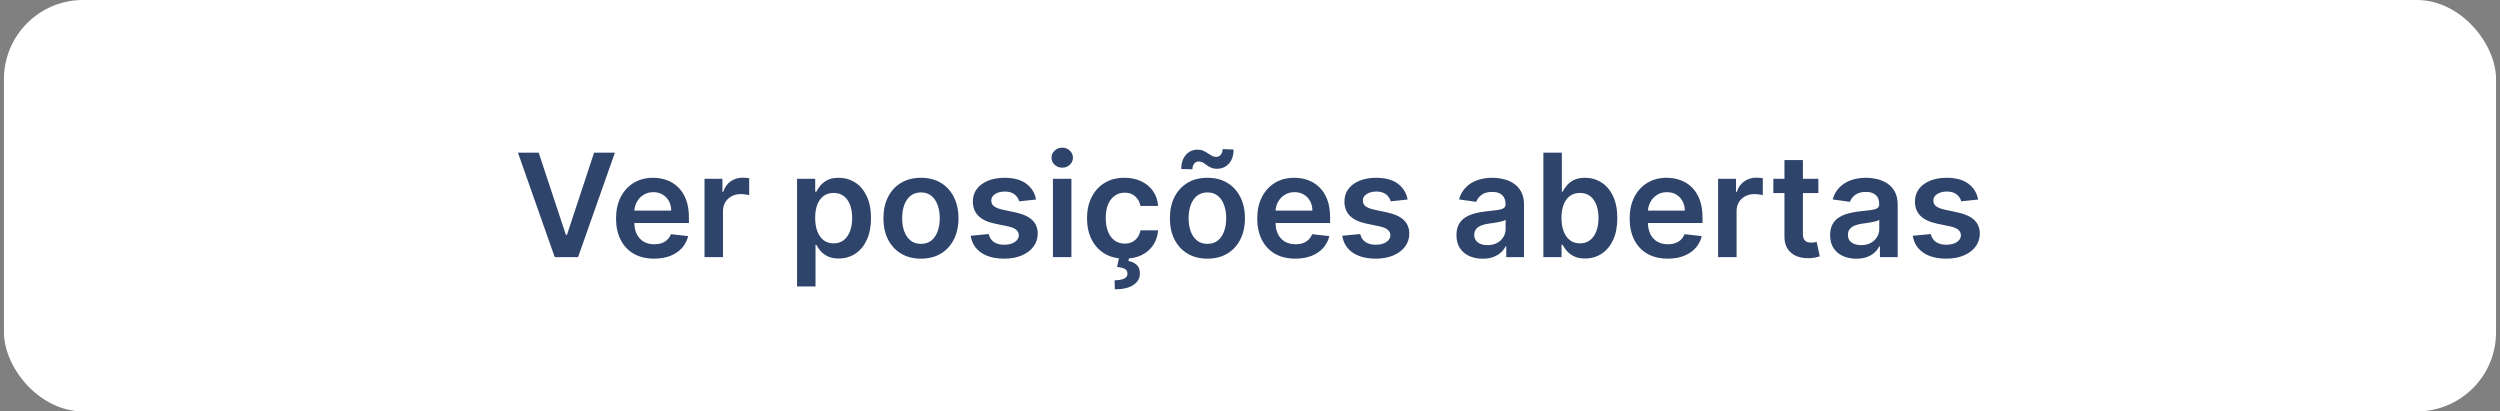 <svg width="316" height="52" viewBox="0 0 316 52" fill="none" xmlns="http://www.w3.org/2000/svg">
<rect x="0" y="0" width="316" height="52" fill="#808080" stroke="none"/>
<rect x="0.5" width="315" height="52" rx="10" fill="white"/>
<path d="M68.093 19.301L71.528 29.69H71.663L75.092 19.301H77.722L73.068 32.5H70.117L65.47 19.301H68.093ZM82.676 32.693C81.683 32.693 80.826 32.487 80.104 32.075C79.387 31.658 78.835 31.069 78.448 30.309C78.061 29.544 77.868 28.644 77.868 27.608C77.868 26.59 78.061 25.697 78.448 24.927C78.839 24.154 79.385 23.553 80.085 23.123C80.785 22.689 81.608 22.472 82.553 22.472C83.163 22.472 83.739 22.571 84.281 22.768C84.826 22.962 85.308 23.263 85.724 23.671C86.145 24.079 86.476 24.599 86.717 25.23C86.957 25.858 87.078 26.605 87.078 27.473V28.189H78.964V26.616H84.841C84.837 26.169 84.74 25.772 84.551 25.424C84.362 25.071 84.098 24.794 83.759 24.592C83.424 24.39 83.032 24.289 82.586 24.289C82.109 24.289 81.69 24.405 81.329 24.637C80.968 24.865 80.687 25.166 80.485 25.54C80.287 25.909 80.186 26.315 80.182 26.758V28.131C80.182 28.706 80.287 29.2 80.498 29.613C80.708 30.021 81.002 30.335 81.38 30.554C81.759 30.768 82.201 30.876 82.708 30.876C83.047 30.876 83.355 30.829 83.63 30.734C83.905 30.635 84.143 30.491 84.345 30.302C84.547 30.113 84.7 29.879 84.803 29.6L86.981 29.845C86.844 30.421 86.581 30.923 86.195 31.353C85.812 31.778 85.323 32.109 84.725 32.345C84.128 32.577 83.445 32.693 82.676 32.693ZM89.051 32.5V22.601H91.313V24.251H91.416C91.597 23.679 91.906 23.239 92.345 22.93C92.787 22.616 93.292 22.459 93.859 22.459C93.988 22.459 94.132 22.466 94.291 22.479C94.454 22.487 94.59 22.502 94.697 22.524V24.67C94.598 24.635 94.441 24.605 94.226 24.579C94.016 24.549 93.812 24.534 93.614 24.534C93.189 24.534 92.806 24.627 92.467 24.811C92.132 24.992 91.868 25.243 91.674 25.566C91.481 25.888 91.384 26.259 91.384 26.68V32.5H89.051ZM100.748 36.212V22.601H103.043V24.238H103.178C103.298 23.997 103.468 23.742 103.687 23.471C103.906 23.196 104.203 22.962 104.577 22.768C104.95 22.571 105.427 22.472 106.007 22.472C106.772 22.472 107.462 22.668 108.076 23.058C108.695 23.445 109.185 24.019 109.545 24.779C109.911 25.535 110.093 26.463 110.093 27.563C110.093 28.65 109.915 29.574 109.558 30.335C109.202 31.095 108.716 31.675 108.102 32.075C107.487 32.474 106.791 32.674 106.014 32.674C105.447 32.674 104.976 32.58 104.602 32.39C104.229 32.201 103.928 31.974 103.7 31.707C103.477 31.437 103.303 31.181 103.178 30.94H103.081V36.212H100.748ZM103.036 27.55C103.036 28.191 103.127 28.751 103.307 29.233C103.492 29.714 103.756 30.09 104.1 30.36C104.448 30.627 104.869 30.76 105.363 30.76C105.878 30.76 106.31 30.622 106.658 30.348C107.006 30.068 107.268 29.688 107.445 29.207C107.625 28.721 107.715 28.169 107.715 27.55C107.715 26.936 107.627 26.39 107.451 25.913C107.275 25.437 107.013 25.063 106.665 24.792C106.317 24.521 105.883 24.386 105.363 24.386C104.864 24.386 104.441 24.517 104.093 24.779C103.745 25.041 103.481 25.409 103.301 25.881C103.124 26.354 103.036 26.91 103.036 27.55ZM116.409 32.693C115.442 32.693 114.605 32.481 113.896 32.055C113.187 31.63 112.637 31.035 112.246 30.27C111.859 29.505 111.666 28.612 111.666 27.589C111.666 26.567 111.859 25.671 112.246 24.902C112.637 24.133 113.187 23.535 113.896 23.11C114.605 22.685 115.442 22.472 116.409 22.472C117.376 22.472 118.214 22.685 118.923 23.11C119.631 23.535 120.179 24.133 120.566 24.902C120.957 25.671 121.152 26.567 121.152 27.589C121.152 28.612 120.957 29.505 120.566 30.27C120.179 31.035 119.631 31.63 118.923 32.055C118.214 32.481 117.376 32.693 116.409 32.693ZM116.422 30.824C116.946 30.824 117.384 30.68 117.737 30.393C118.089 30.1 118.351 29.709 118.523 29.22C118.699 28.73 118.787 28.184 118.787 27.583C118.787 26.977 118.699 26.429 118.523 25.939C118.351 25.445 118.089 25.052 117.737 24.76C117.384 24.468 116.946 24.322 116.422 24.322C115.885 24.322 115.438 24.468 115.081 24.76C114.729 25.052 114.465 25.445 114.289 25.939C114.117 26.429 114.031 26.977 114.031 27.583C114.031 28.184 114.117 28.73 114.289 29.22C114.465 29.709 114.729 30.1 115.081 30.393C115.438 30.68 115.885 30.824 116.422 30.824ZM130.956 25.218L128.83 25.45C128.769 25.235 128.664 25.033 128.514 24.844C128.368 24.655 128.17 24.502 127.921 24.386C127.672 24.27 127.367 24.212 127.006 24.212C126.52 24.212 126.112 24.317 125.781 24.528C125.455 24.738 125.294 25.011 125.298 25.346C125.294 25.634 125.399 25.868 125.614 26.049C125.833 26.229 126.194 26.378 126.696 26.494L128.385 26.854C129.322 27.056 130.018 27.377 130.473 27.815C130.933 28.253 131.165 28.826 131.169 29.535C131.165 30.158 130.982 30.708 130.621 31.185C130.265 31.658 129.768 32.027 129.133 32.294C128.497 32.56 127.766 32.693 126.941 32.693C125.73 32.693 124.754 32.44 124.015 31.933C123.276 31.422 122.836 30.71 122.694 29.8L124.969 29.581C125.072 30.027 125.292 30.365 125.627 30.592C125.962 30.82 126.398 30.934 126.935 30.934C127.489 30.934 127.934 30.82 128.269 30.592C128.608 30.365 128.778 30.083 128.778 29.748C128.778 29.465 128.669 29.23 128.449 29.046C128.235 28.861 127.899 28.719 127.444 28.62L125.756 28.266C124.806 28.068 124.104 27.735 123.648 27.267C123.193 26.794 122.967 26.197 122.971 25.475C122.967 24.865 123.133 24.337 123.468 23.89C123.807 23.439 124.278 23.091 124.879 22.846C125.485 22.597 126.183 22.472 126.974 22.472C128.134 22.472 129.047 22.719 129.713 23.213C130.383 23.707 130.797 24.375 130.956 25.218ZM133.093 32.5V22.601H135.426V32.5H133.093ZM134.266 21.196C133.896 21.196 133.578 21.073 133.312 20.829C133.046 20.579 132.912 20.281 132.912 19.933C132.912 19.581 133.046 19.282 133.312 19.037C133.578 18.788 133.896 18.663 134.266 18.663C134.64 18.663 134.957 18.788 135.22 19.037C135.486 19.282 135.619 19.581 135.619 19.933C135.619 20.281 135.486 20.579 135.22 20.829C134.957 21.073 134.64 21.196 134.266 21.196ZM142.143 32.693C141.155 32.693 140.306 32.476 139.597 32.042C138.893 31.608 138.349 31.009 137.967 30.244C137.589 29.475 137.399 28.59 137.399 27.589C137.399 26.584 137.593 25.697 137.98 24.927C138.366 24.154 138.912 23.553 139.616 23.123C140.325 22.689 141.163 22.472 142.13 22.472C142.933 22.472 143.644 22.62 144.263 22.917C144.886 23.209 145.382 23.623 145.752 24.16C146.121 24.693 146.332 25.316 146.383 26.029H144.154C144.063 25.553 143.848 25.155 143.509 24.837C143.174 24.515 142.725 24.354 142.162 24.354C141.685 24.354 141.266 24.483 140.905 24.741C140.545 24.994 140.263 25.359 140.061 25.836C139.864 26.313 139.765 26.884 139.765 27.55C139.765 28.225 139.864 28.805 140.061 29.291C140.259 29.772 140.536 30.143 140.893 30.405C141.253 30.663 141.677 30.792 142.162 30.792C142.506 30.792 142.813 30.728 143.084 30.599C143.359 30.466 143.589 30.274 143.773 30.025C143.958 29.776 144.085 29.473 144.154 29.116H146.383C146.328 29.817 146.121 30.438 145.765 30.979C145.408 31.516 144.923 31.937 144.308 32.242C143.694 32.543 142.972 32.693 142.143 32.693ZM141.473 32.448H142.736L142.633 32.996C143.036 33.056 143.378 33.211 143.657 33.46C143.941 33.714 144.083 34.077 144.083 34.549C144.087 35.16 143.814 35.649 143.264 36.019C142.714 36.388 141.93 36.573 140.912 36.573L140.886 35.426C141.38 35.426 141.773 35.359 142.065 35.226C142.358 35.097 142.506 34.891 142.51 34.607C142.519 34.332 142.416 34.13 142.201 34.002C141.99 33.877 141.655 33.791 141.195 33.744L141.473 32.448ZM152.617 32.693C151.65 32.693 150.813 32.481 150.104 32.055C149.395 31.63 148.845 31.035 148.454 30.27C148.067 29.505 147.874 28.612 147.874 27.589C147.874 26.567 148.067 25.671 148.454 24.902C148.845 24.133 149.395 23.535 150.104 23.11C150.813 22.685 151.65 22.472 152.617 22.472C153.584 22.472 154.422 22.685 155.13 23.11C155.839 23.535 156.387 24.133 156.774 24.902C157.165 25.671 157.36 26.567 157.36 27.589C157.36 28.612 157.165 29.505 156.774 30.27C156.387 31.035 155.839 31.63 155.13 32.055C154.422 32.481 153.584 32.693 152.617 32.693ZM152.63 30.824C153.154 30.824 153.592 30.68 153.945 30.393C154.297 30.1 154.559 29.709 154.731 29.22C154.907 28.73 154.995 28.184 154.995 27.583C154.995 26.977 154.907 26.429 154.731 25.939C154.559 25.445 154.297 25.052 153.945 24.76C153.592 24.468 153.154 24.322 152.63 24.322C152.093 24.322 151.646 24.468 151.289 24.76C150.937 25.052 150.673 25.445 150.497 25.939C150.325 26.429 150.239 26.977 150.239 27.583C150.239 28.184 150.325 28.73 150.497 29.22C150.673 29.709 150.937 30.1 151.289 30.393C151.646 30.68 152.093 30.824 152.63 30.824ZM150.722 21.396L149.311 21.363C149.311 20.599 149.509 19.999 149.904 19.566C150.299 19.131 150.787 18.915 151.367 18.915C151.646 18.915 151.889 18.962 152.095 19.056C152.301 19.147 152.49 19.252 152.662 19.372C152.838 19.492 153.01 19.6 153.178 19.694C153.345 19.785 153.53 19.83 153.732 19.83C153.977 19.83 154.17 19.737 154.312 19.553C154.458 19.368 154.533 19.131 154.538 18.844L155.923 18.902C155.919 19.671 155.719 20.268 155.324 20.693C154.929 21.114 154.443 21.327 153.867 21.331C153.558 21.336 153.298 21.291 153.088 21.196C152.877 21.102 152.692 20.994 152.533 20.874C152.379 20.753 152.222 20.648 152.063 20.558C151.904 20.463 151.717 20.416 151.502 20.416C151.274 20.416 151.088 20.506 150.941 20.687C150.795 20.867 150.722 21.104 150.722 21.396ZM163.723 32.693C162.73 32.693 161.873 32.487 161.151 32.075C160.434 31.658 159.882 31.069 159.495 30.309C159.108 29.544 158.915 28.644 158.915 27.608C158.915 26.59 159.108 25.697 159.495 24.927C159.886 24.154 160.432 23.553 161.132 23.123C161.832 22.689 162.655 22.472 163.6 22.472C164.211 22.472 164.786 22.571 165.328 22.768C165.873 22.962 166.354 23.263 166.771 23.671C167.192 24.079 167.523 24.599 167.764 25.23C168.004 25.858 168.125 26.605 168.125 27.473V28.189H160.011V26.616H165.888C165.884 26.169 165.787 25.772 165.598 25.424C165.409 25.071 165.145 24.794 164.806 24.592C164.47 24.39 164.08 24.289 163.633 24.289C163.156 24.289 162.737 24.405 162.376 24.637C162.015 24.865 161.734 25.166 161.532 25.54C161.334 25.909 161.233 26.315 161.229 26.758V28.131C161.229 28.706 161.334 29.2 161.545 29.613C161.755 30.021 162.049 30.335 162.428 30.554C162.806 30.768 163.248 30.876 163.755 30.876C164.095 30.876 164.402 30.829 164.677 30.734C164.952 30.635 165.19 30.491 165.392 30.302C165.594 30.113 165.747 29.879 165.85 29.6L168.028 29.845C167.89 30.421 167.628 30.923 167.242 31.353C166.859 31.778 166.37 32.109 165.772 32.345C165.175 32.577 164.492 32.693 163.723 32.693ZM177.922 25.218L175.795 25.45C175.735 25.235 175.63 25.033 175.48 24.844C175.334 24.655 175.136 24.502 174.887 24.386C174.638 24.27 174.332 24.212 173.972 24.212C173.486 24.212 173.078 24.317 172.747 24.528C172.421 24.738 172.259 25.011 172.264 25.346C172.259 25.634 172.365 25.868 172.58 26.049C172.799 26.229 173.16 26.378 173.662 26.494L175.351 26.854C176.287 27.056 176.983 27.377 177.439 27.815C177.899 28.253 178.131 28.826 178.135 29.535C178.131 30.158 177.948 30.708 177.587 31.185C177.23 31.658 176.734 32.027 176.098 32.294C175.462 32.56 174.732 32.693 173.907 32.693C172.696 32.693 171.72 32.44 170.981 31.933C170.242 31.422 169.802 30.71 169.66 29.8L171.935 29.581C172.038 30.027 172.257 30.365 172.592 30.592C172.928 30.82 173.364 30.934 173.901 30.934C174.455 30.934 174.9 30.82 175.235 30.592C175.574 30.365 175.744 30.083 175.744 29.748C175.744 29.465 175.634 29.23 175.415 29.046C175.2 28.861 174.865 28.719 174.41 28.62L172.721 28.266C171.772 28.068 171.069 27.735 170.614 27.267C170.158 26.794 169.933 26.197 169.937 25.475C169.933 24.865 170.098 24.337 170.433 23.89C170.773 23.439 171.243 23.091 171.845 22.846C172.451 22.597 173.149 22.472 173.939 22.472C175.099 22.472 176.012 22.719 176.678 23.213C177.349 23.707 177.763 24.375 177.922 25.218ZM187.409 32.7C186.782 32.7 186.217 32.588 185.714 32.365C185.215 32.137 184.82 31.802 184.528 31.359C184.24 30.917 184.096 30.371 184.096 29.722C184.096 29.164 184.199 28.702 184.406 28.337C184.612 27.971 184.893 27.679 185.25 27.46C185.606 27.241 186.008 27.076 186.455 26.964C186.906 26.848 187.372 26.764 187.853 26.713C188.434 26.652 188.904 26.599 189.265 26.552C189.626 26.5 189.888 26.423 190.051 26.32C190.219 26.212 190.302 26.047 190.302 25.823V25.785C190.302 25.299 190.159 24.923 189.871 24.657C189.583 24.39 189.168 24.257 188.627 24.257C188.055 24.257 187.602 24.382 187.267 24.631C186.936 24.88 186.713 25.174 186.597 25.514L184.418 25.205C184.59 24.603 184.874 24.1 185.269 23.697C185.664 23.288 186.148 22.983 186.719 22.781C187.291 22.575 187.922 22.472 188.614 22.472C189.091 22.472 189.566 22.528 190.038 22.64C190.511 22.751 190.943 22.936 191.334 23.194C191.725 23.447 192.038 23.793 192.275 24.231C192.515 24.67 192.635 25.218 192.635 25.875V32.5H190.393V31.14H190.315C190.174 31.415 189.974 31.673 189.716 31.913C189.463 32.15 189.142 32.341 188.756 32.487C188.373 32.629 187.924 32.7 187.409 32.7ZM188.015 30.985C188.483 30.985 188.889 30.893 189.233 30.708C189.576 30.519 189.841 30.27 190.025 29.961C190.214 29.651 190.309 29.314 190.309 28.949V27.782C190.236 27.843 190.111 27.898 189.935 27.95C189.763 28.002 189.57 28.047 189.355 28.085C189.14 28.124 188.928 28.158 188.717 28.189C188.507 28.219 188.324 28.244 188.169 28.266C187.821 28.313 187.51 28.39 187.235 28.498C186.96 28.605 186.743 28.756 186.584 28.949C186.425 29.138 186.345 29.383 186.345 29.684C186.345 30.113 186.502 30.438 186.816 30.657C187.13 30.876 187.529 30.985 188.015 30.985ZM195.084 32.5V19.301H197.417V24.238H197.514C197.634 23.997 197.804 23.742 198.023 23.471C198.242 23.196 198.539 22.962 198.913 22.768C199.286 22.571 199.763 22.472 200.343 22.472C201.108 22.472 201.798 22.668 202.412 23.058C203.031 23.445 203.521 24.019 203.881 24.779C204.247 25.535 204.429 26.463 204.429 27.563C204.429 28.65 204.251 29.574 203.894 30.335C203.538 31.095 203.052 31.675 202.438 32.075C201.823 32.474 201.127 32.674 200.35 32.674C199.783 32.674 199.312 32.58 198.938 32.39C198.565 32.201 198.264 31.974 198.036 31.707C197.813 31.437 197.639 31.181 197.514 30.94H197.379V32.5H195.084ZM197.372 27.55C197.372 28.191 197.463 28.751 197.643 29.233C197.828 29.714 198.092 30.09 198.436 30.36C198.784 30.627 199.205 30.76 199.699 30.76C200.214 30.76 200.646 30.622 200.994 30.348C201.342 30.068 201.604 29.688 201.781 29.207C201.961 28.721 202.051 28.169 202.051 27.55C202.051 26.936 201.963 26.39 201.787 25.913C201.611 25.437 201.349 25.063 201.001 24.792C200.653 24.521 200.219 24.386 199.699 24.386C199.2 24.386 198.777 24.517 198.429 24.779C198.081 25.041 197.817 25.409 197.637 25.881C197.46 26.354 197.372 26.91 197.372 27.55ZM210.795 32.693C209.803 32.693 208.945 32.487 208.224 32.075C207.506 31.658 206.954 31.069 206.567 30.309C206.181 29.544 205.987 28.644 205.987 27.608C205.987 26.59 206.181 25.697 206.567 24.927C206.958 24.154 207.504 23.553 208.204 23.123C208.905 22.689 209.727 22.472 210.673 22.472C211.283 22.472 211.858 22.571 212.4 22.768C212.945 22.962 213.427 23.263 213.843 23.671C214.264 24.079 214.595 24.599 214.836 25.23C215.076 25.858 215.197 26.605 215.197 27.473V28.189H207.083V26.616H212.96C212.956 26.169 212.859 25.772 212.67 25.424C212.481 25.071 212.217 24.794 211.878 24.592C211.543 24.39 211.152 24.289 210.705 24.289C210.228 24.289 209.809 24.405 209.448 24.637C209.087 24.865 208.806 25.166 208.604 25.54C208.406 25.909 208.305 26.315 208.301 26.758V28.131C208.301 28.706 208.406 29.2 208.617 29.613C208.827 30.021 209.122 30.335 209.5 30.554C209.878 30.768 210.32 30.876 210.827 30.876C211.167 30.876 211.474 30.829 211.749 30.734C212.024 30.635 212.262 30.491 212.464 30.302C212.666 30.113 212.819 29.879 212.922 29.6L215.1 29.845C214.963 30.421 214.701 30.923 214.314 31.353C213.931 31.778 213.442 32.109 212.844 32.345C212.247 32.577 211.564 32.693 210.795 32.693ZM217.17 32.5V22.601H219.433V24.251H219.536C219.716 23.679 220.025 23.239 220.464 22.93C220.906 22.616 221.411 22.459 221.978 22.459C222.107 22.459 222.251 22.466 222.41 22.479C222.573 22.487 222.709 22.502 222.816 22.524V24.67C222.717 24.635 222.56 24.605 222.346 24.579C222.135 24.549 221.931 24.534 221.733 24.534C221.308 24.534 220.926 24.627 220.586 24.811C220.251 24.992 219.987 25.243 219.793 25.566C219.6 25.888 219.503 26.259 219.503 26.68V32.5H217.17ZM229.841 22.601V24.405H224.15V22.601H229.841ZM225.555 20.229H227.888V29.523C227.888 29.836 227.935 30.077 228.03 30.244C228.129 30.408 228.257 30.519 228.416 30.579C228.575 30.64 228.752 30.67 228.945 30.67C229.091 30.67 229.224 30.659 229.345 30.637C229.469 30.616 229.564 30.597 229.628 30.579L230.021 32.403C229.897 32.446 229.718 32.494 229.486 32.545C229.259 32.597 228.979 32.627 228.648 32.635C228.064 32.653 227.538 32.564 227.07 32.371C226.601 32.173 226.23 31.868 225.955 31.456C225.684 31.044 225.551 30.528 225.555 29.909V20.229ZM234.64 32.7C234.013 32.7 233.448 32.588 232.945 32.365C232.447 32.137 232.052 31.802 231.76 31.359C231.472 30.917 231.328 30.371 231.328 29.722C231.328 29.164 231.431 28.702 231.637 28.337C231.843 27.971 232.125 27.679 232.481 27.46C232.838 27.241 233.24 27.076 233.687 26.964C234.138 26.848 234.604 26.764 235.085 26.713C235.665 26.652 236.136 26.599 236.497 26.552C236.857 26.5 237.12 26.423 237.283 26.32C237.45 26.212 237.534 26.047 237.534 25.823V25.785C237.534 25.299 237.39 24.923 237.102 24.657C236.814 24.39 236.4 24.257 235.858 24.257C235.287 24.257 234.834 24.382 234.499 24.631C234.168 24.88 233.944 25.174 233.828 25.514L231.65 25.205C231.822 24.603 232.106 24.1 232.501 23.697C232.896 23.288 233.379 22.983 233.951 22.781C234.522 22.575 235.154 22.472 235.846 22.472C236.323 22.472 236.797 22.528 237.27 22.64C237.742 22.751 238.174 22.936 238.565 23.194C238.956 23.447 239.27 23.793 239.506 24.231C239.747 24.67 239.867 25.218 239.867 25.875V32.5H237.624V31.14H237.547C237.405 31.415 237.205 31.673 236.948 31.913C236.694 32.15 236.374 32.341 235.987 32.487C235.605 32.629 235.156 32.7 234.64 32.7ZM235.246 30.985C235.715 30.985 236.121 30.893 236.464 30.708C236.808 30.519 237.072 30.27 237.257 29.961C237.446 29.651 237.541 29.314 237.541 28.949V27.782C237.468 27.843 237.343 27.898 237.167 27.95C236.995 28.002 236.802 28.047 236.587 28.085C236.372 28.124 236.159 28.158 235.949 28.189C235.738 28.219 235.556 28.244 235.401 28.266C235.053 28.313 234.741 28.39 234.466 28.498C234.191 28.605 233.974 28.756 233.816 28.949C233.657 29.138 233.577 29.383 233.577 29.684C233.577 30.113 233.734 30.438 234.048 30.657C234.361 30.876 234.761 30.985 235.246 30.985ZM250.037 25.218L247.91 25.45C247.85 25.235 247.745 25.033 247.594 24.844C247.448 24.655 247.251 24.502 247.001 24.386C246.752 24.27 246.447 24.212 246.086 24.212C245.601 24.212 245.193 24.317 244.862 24.528C244.535 24.738 244.374 25.011 244.378 25.346C244.374 25.634 244.479 25.868 244.694 26.049C244.913 26.229 245.274 26.378 245.777 26.494L247.465 26.854C248.402 27.056 249.098 27.377 249.553 27.815C250.013 28.253 250.245 28.826 250.25 29.535C250.245 30.158 250.063 30.708 249.702 31.185C249.345 31.658 248.849 32.027 248.213 32.294C247.577 32.56 246.847 32.693 246.022 32.693C244.81 32.693 243.835 32.44 243.096 31.933C242.357 31.422 241.917 30.71 241.775 29.8L244.05 29.581C244.153 30.027 244.372 30.365 244.707 30.592C245.042 30.82 245.478 30.934 246.015 30.934C246.57 30.934 247.014 30.82 247.349 30.592C247.689 30.365 247.859 30.083 247.859 29.748C247.859 29.465 247.749 29.23 247.53 29.046C247.315 28.861 246.98 28.719 246.524 28.62L244.836 28.266C243.886 28.068 243.184 27.735 242.729 27.267C242.273 26.794 242.048 26.197 242.052 25.475C242.048 24.865 242.213 24.337 242.548 23.89C242.888 23.439 243.358 23.091 243.959 22.846C244.565 22.597 245.263 22.472 246.054 22.472C247.214 22.472 248.127 22.719 248.793 23.213C249.463 23.707 249.878 24.375 250.037 25.218Z" fill="#2E446B"/>
</svg>
